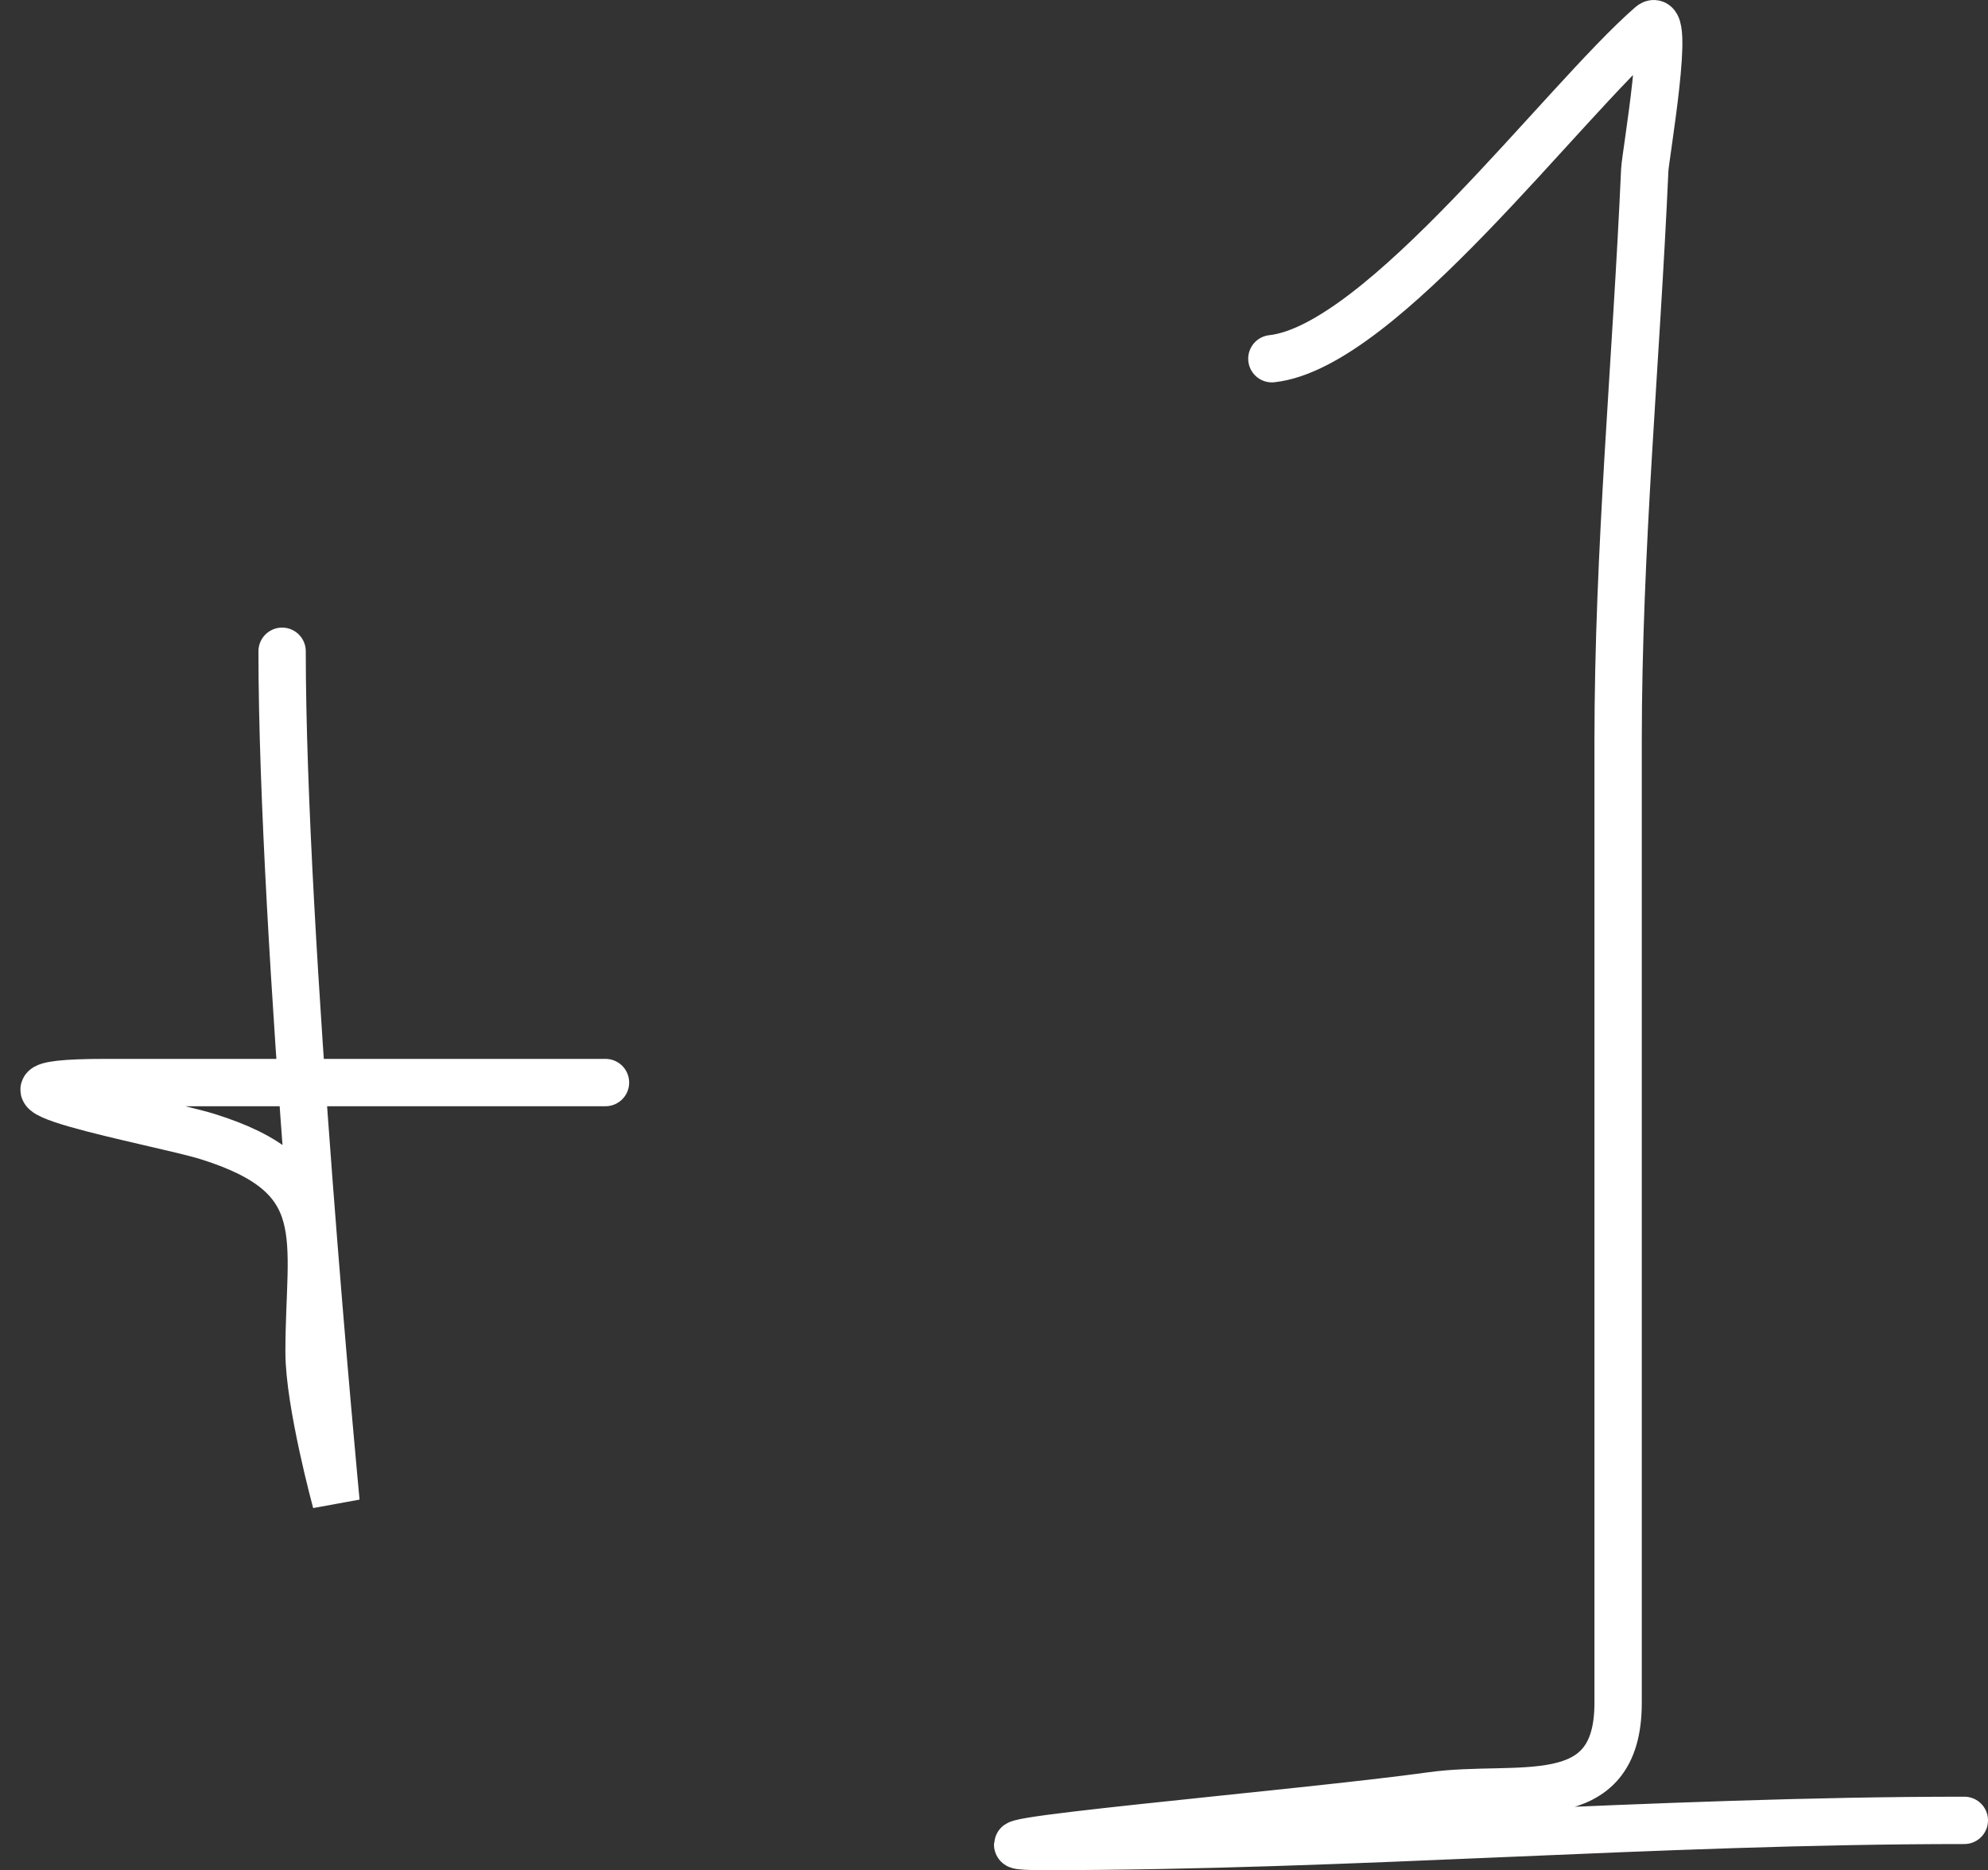 <?xml version="1.0" encoding="UTF-8"?> <svg xmlns="http://www.w3.org/2000/svg" width="84" height="79" viewBox="0 0 84 79" fill="none"><rect x="0" y="0" width="84" height="79" fill="#333333" stroke="none"/> <path d="M53.741 15.153C58.37 14.649 66.015 4.315 69.746 1.065C70.628 0.297 69.523 6.575 69.496 7.19C69.138 15.26 68.371 23.202 68.371 31.325C68.371 44.862 68.371 58.399 68.371 71.936C68.371 76.685 64.122 75.348 60.493 75.856C55.04 76.619 38.605 78 44.114 78C57.113 78 69.969 76.897 83 76.897" stroke="white" stroke-width="2" stroke-linecap="round"></path> <path d="M11.92 27.511C11.92 39.512 14.197 63.442 14.197 63.442C14.197 63.442 13.059 59.258 13.059 57.116C13.059 52.262 14.187 49.696 8.757 48.007C6.734 47.377 -2.593 45.73 4.456 45.73C6.944 45.73 9.432 45.73 11.92 45.73C16.475 45.73 21.029 45.73 25.584 45.73" stroke="white" stroke-width="2" stroke-linecap="round"></path> </svg> 